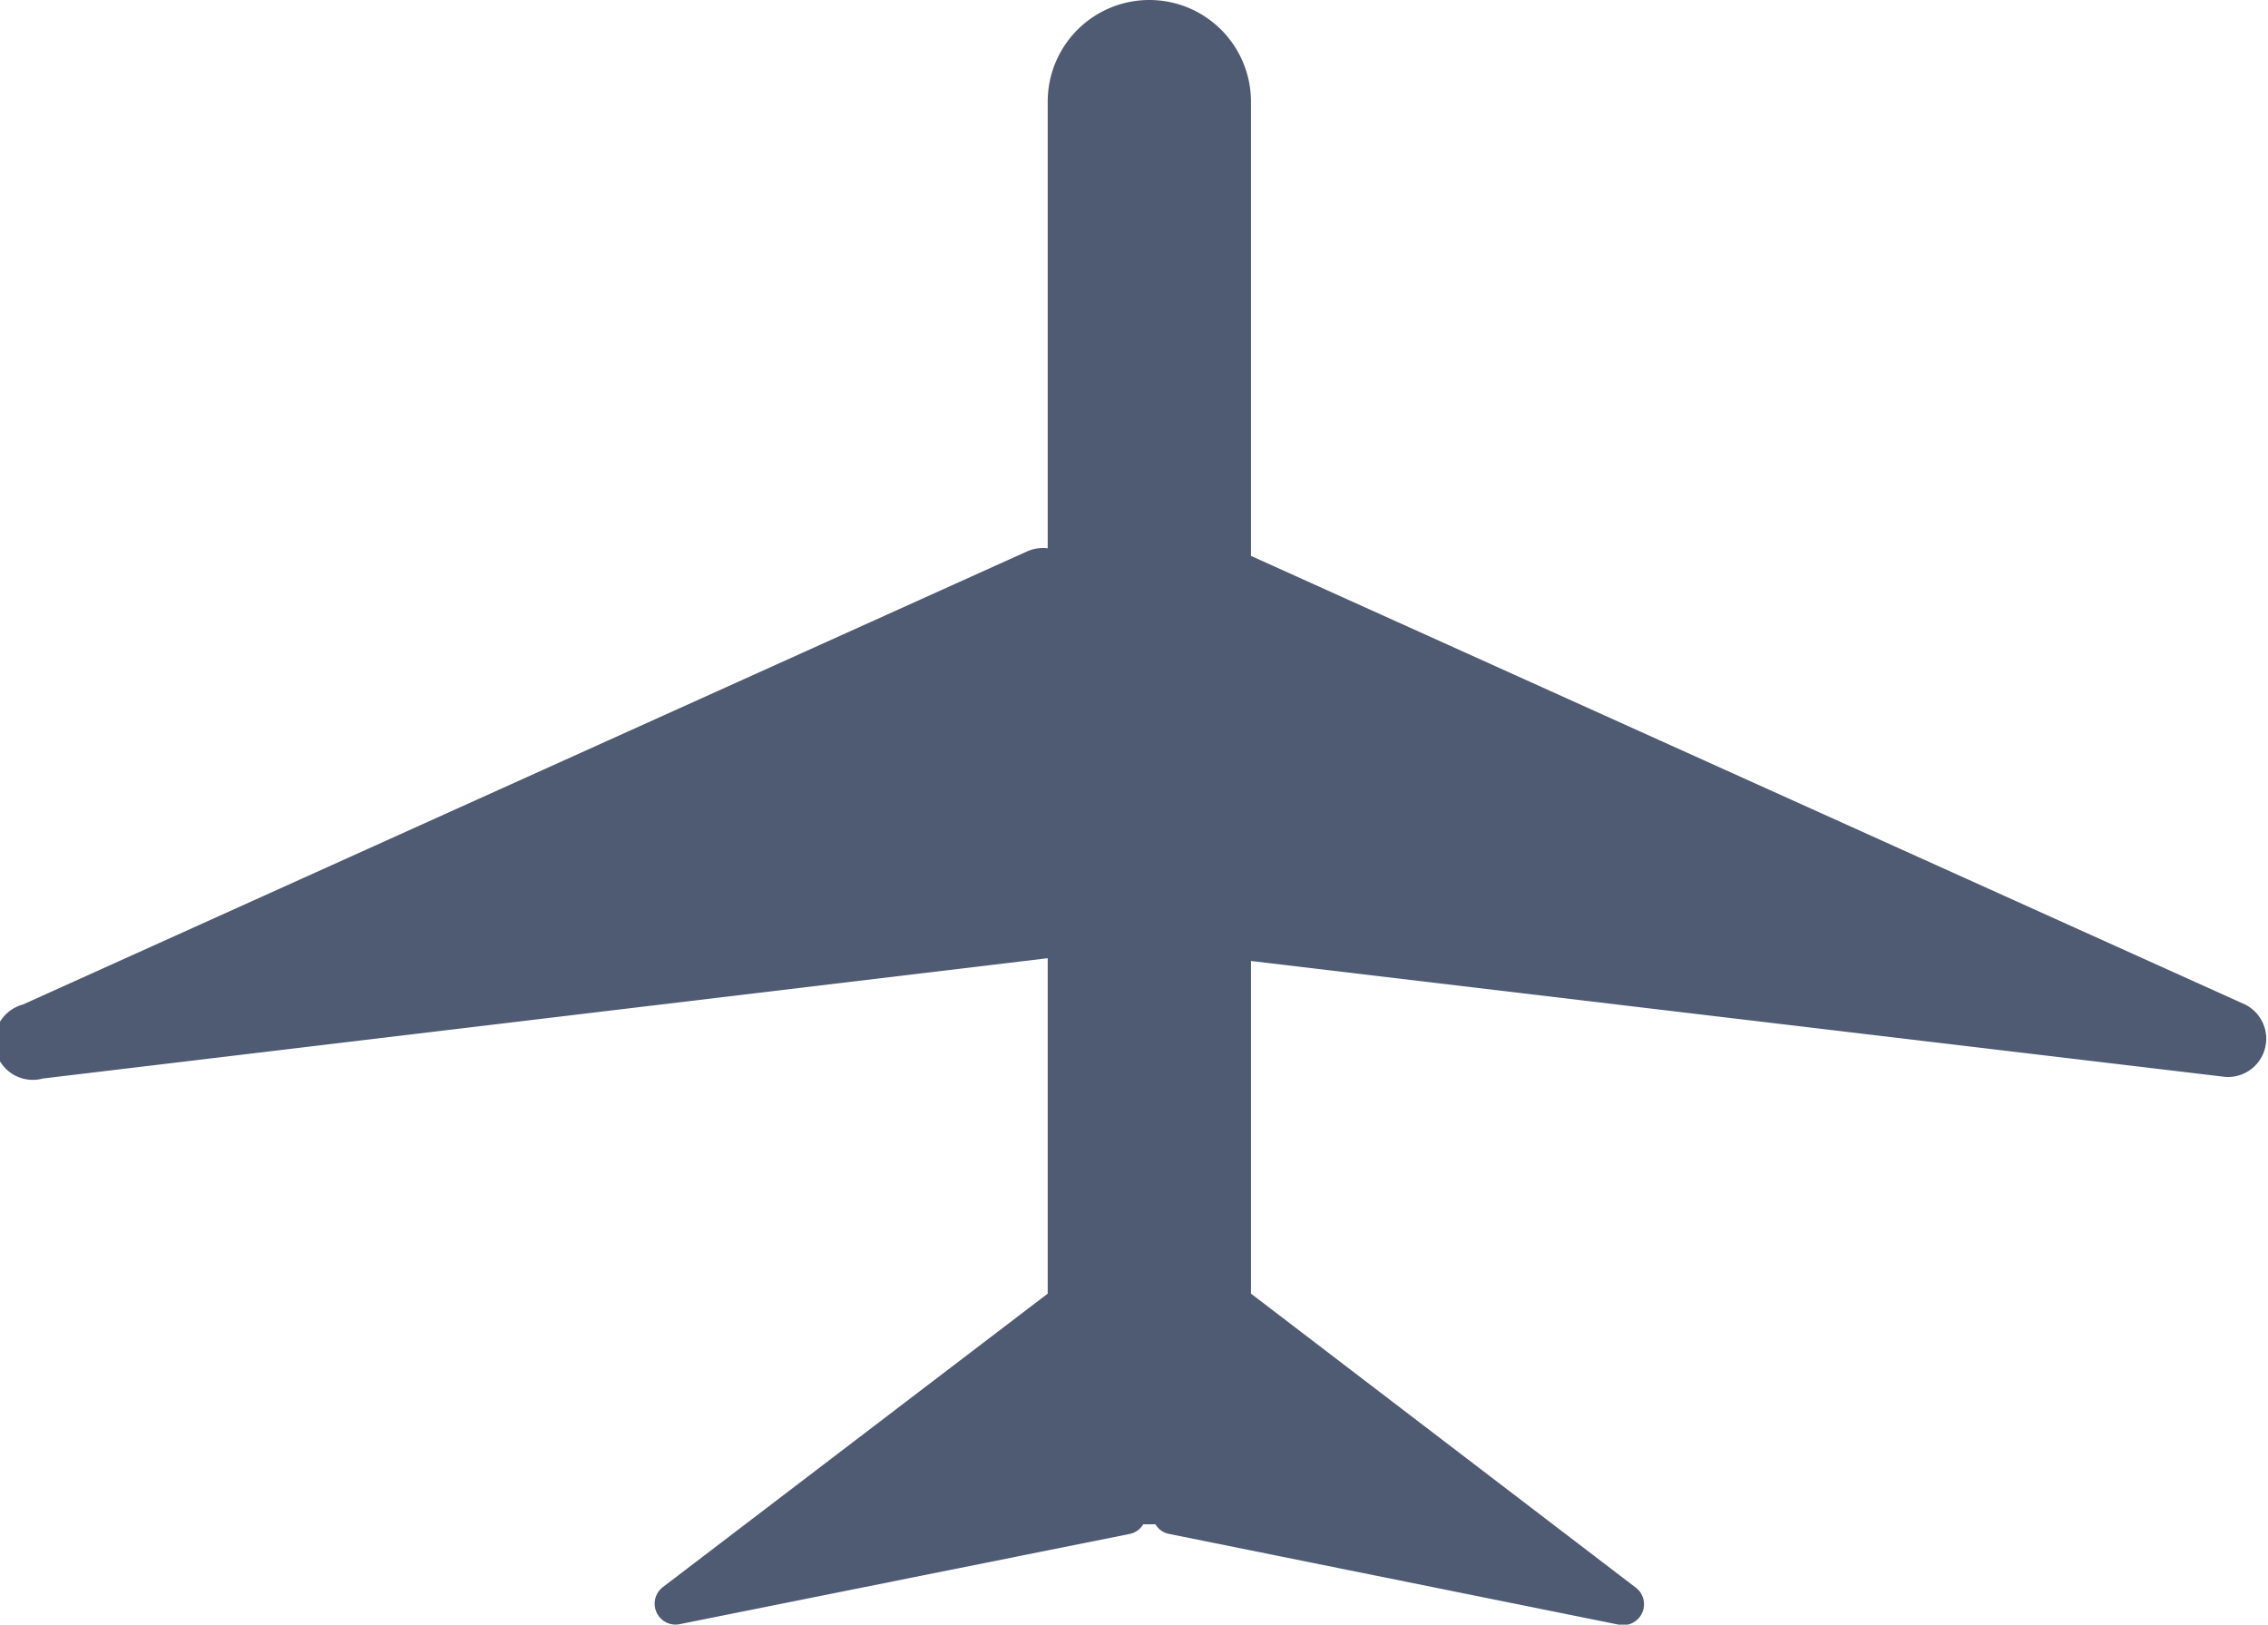 <svg xmlns="http://www.w3.org/2000/svg" viewBox="0 0 122.74 87.91"><defs><style>.cls-1{fill:#4e5b73;}</style></defs><title>airplane</title><g id="レイヤー_2" data-name="レイヤー 2"><g id="レイヤー_1-2" data-name="レイヤー 1"><path class="cls-1" d="M121.51,54.36,67.7,30.08V5.5a5.5,5.5,0,0,0-11,0V29.67a2.12,2.12,0,0,0-1.1.16L1.23,54.36a2.07,2.07,0,0,0,1.09,4L56.7,51.85V70L35.86,85.89a1.13,1.13,0,0,0,.9,2L61.15,83a1.1,1.1,0,0,0,.72-.52l.33,0,.33,0a1.09,1.09,0,0,0,.73.52l24.38,4.92a1.13,1.13,0,0,0,.9-2L67.7,70V52l52.71,6.27A2.07,2.07,0,0,0,121.51,54.36Z"/></g></g></svg>